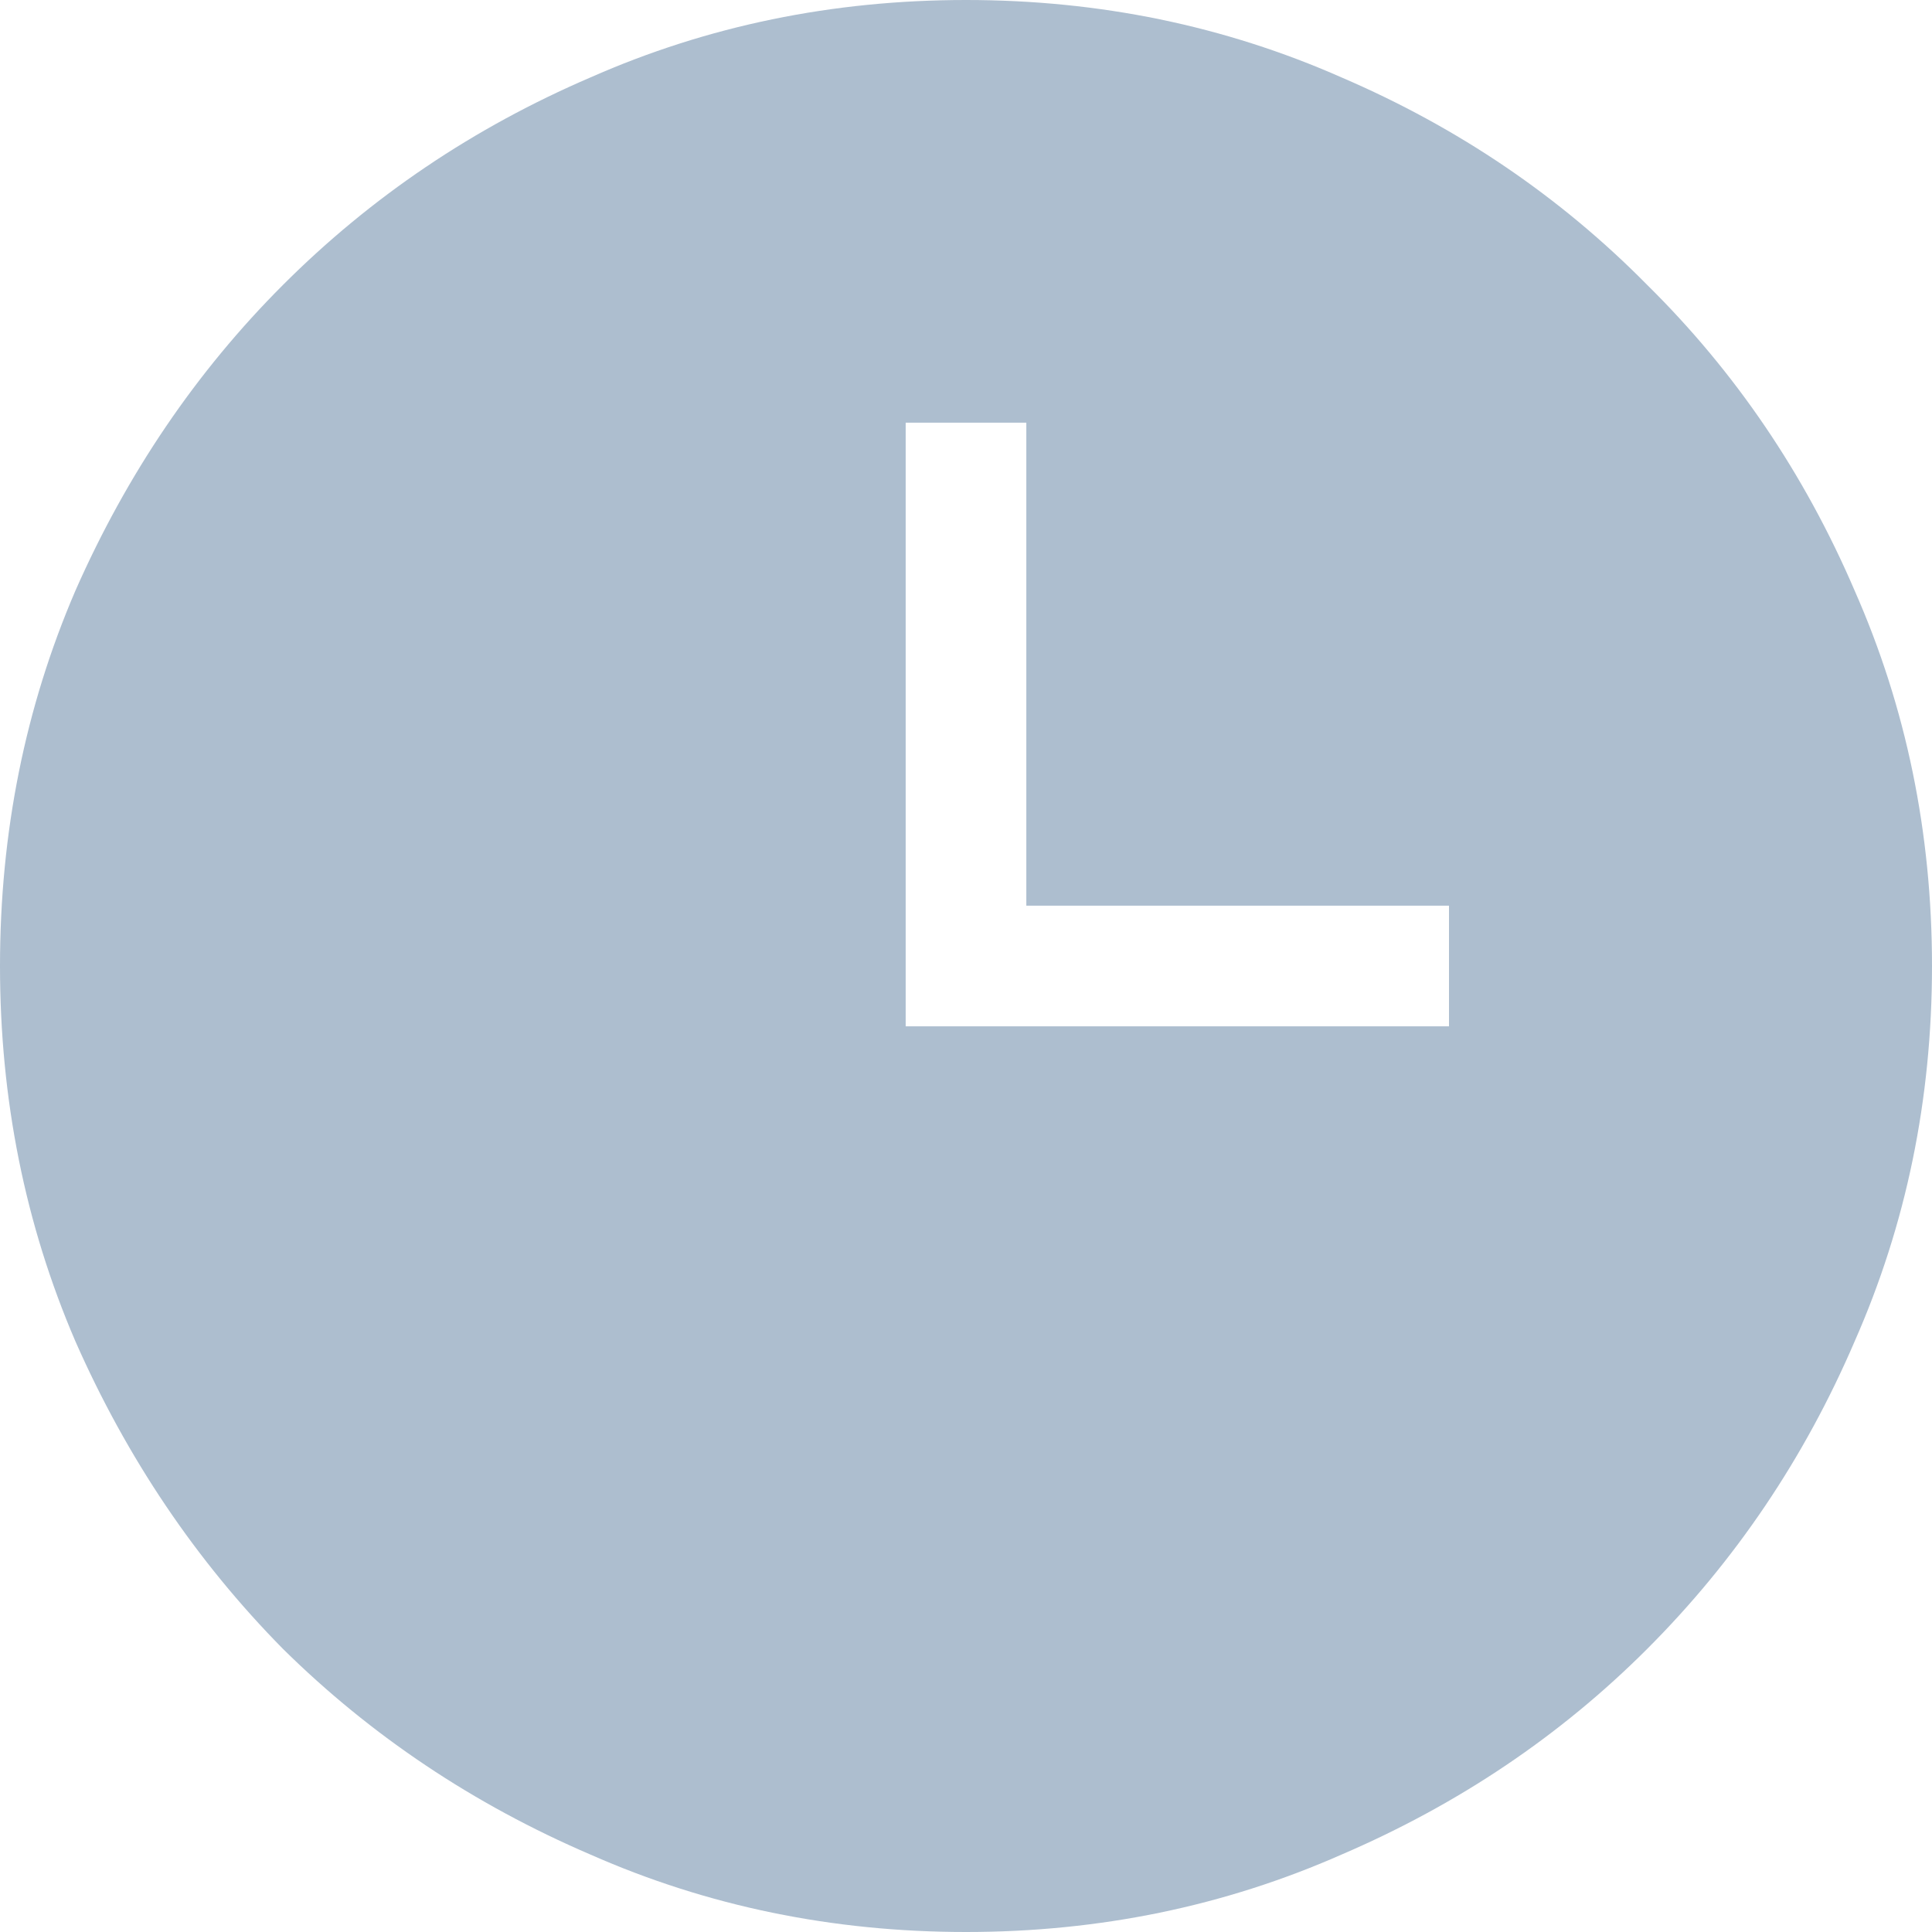 <svg width="18" height="18" viewBox="0 0 18 18" fill="none" xmlns="http://www.w3.org/2000/svg">
<path d="M9 0C7.758 0 6.592 0.24 5.502 0.721C4.412 1.189 3.457 1.834 2.637 2.654C1.828 3.463 1.184 4.412 0.703 5.502C0.234 6.592 0 7.758 0 9C0 10.242 0.234 11.408 0.703 12.498C1.184 13.588 1.828 14.543 2.637 15.363C3.457 16.172 4.412 16.811 5.502 17.279C6.592 17.76 7.758 18 9 18C10.242 18 11.408 17.76 12.498 17.279C13.588 16.811 14.537 16.172 15.346 15.363C16.166 14.543 16.811 13.588 17.279 12.498C17.76 11.408 18 10.242 18 9C18 7.758 17.76 6.592 17.279 5.502C16.811 4.412 16.166 3.463 15.346 2.654C14.537 1.834 13.588 1.189 12.498 0.721C11.408 0.24 10.242 0 9 0ZM13.5 9.562H8.438V3.938H9.562V8.438H13.5V9.562Z" fill="#ADBECF"/>
</svg>
